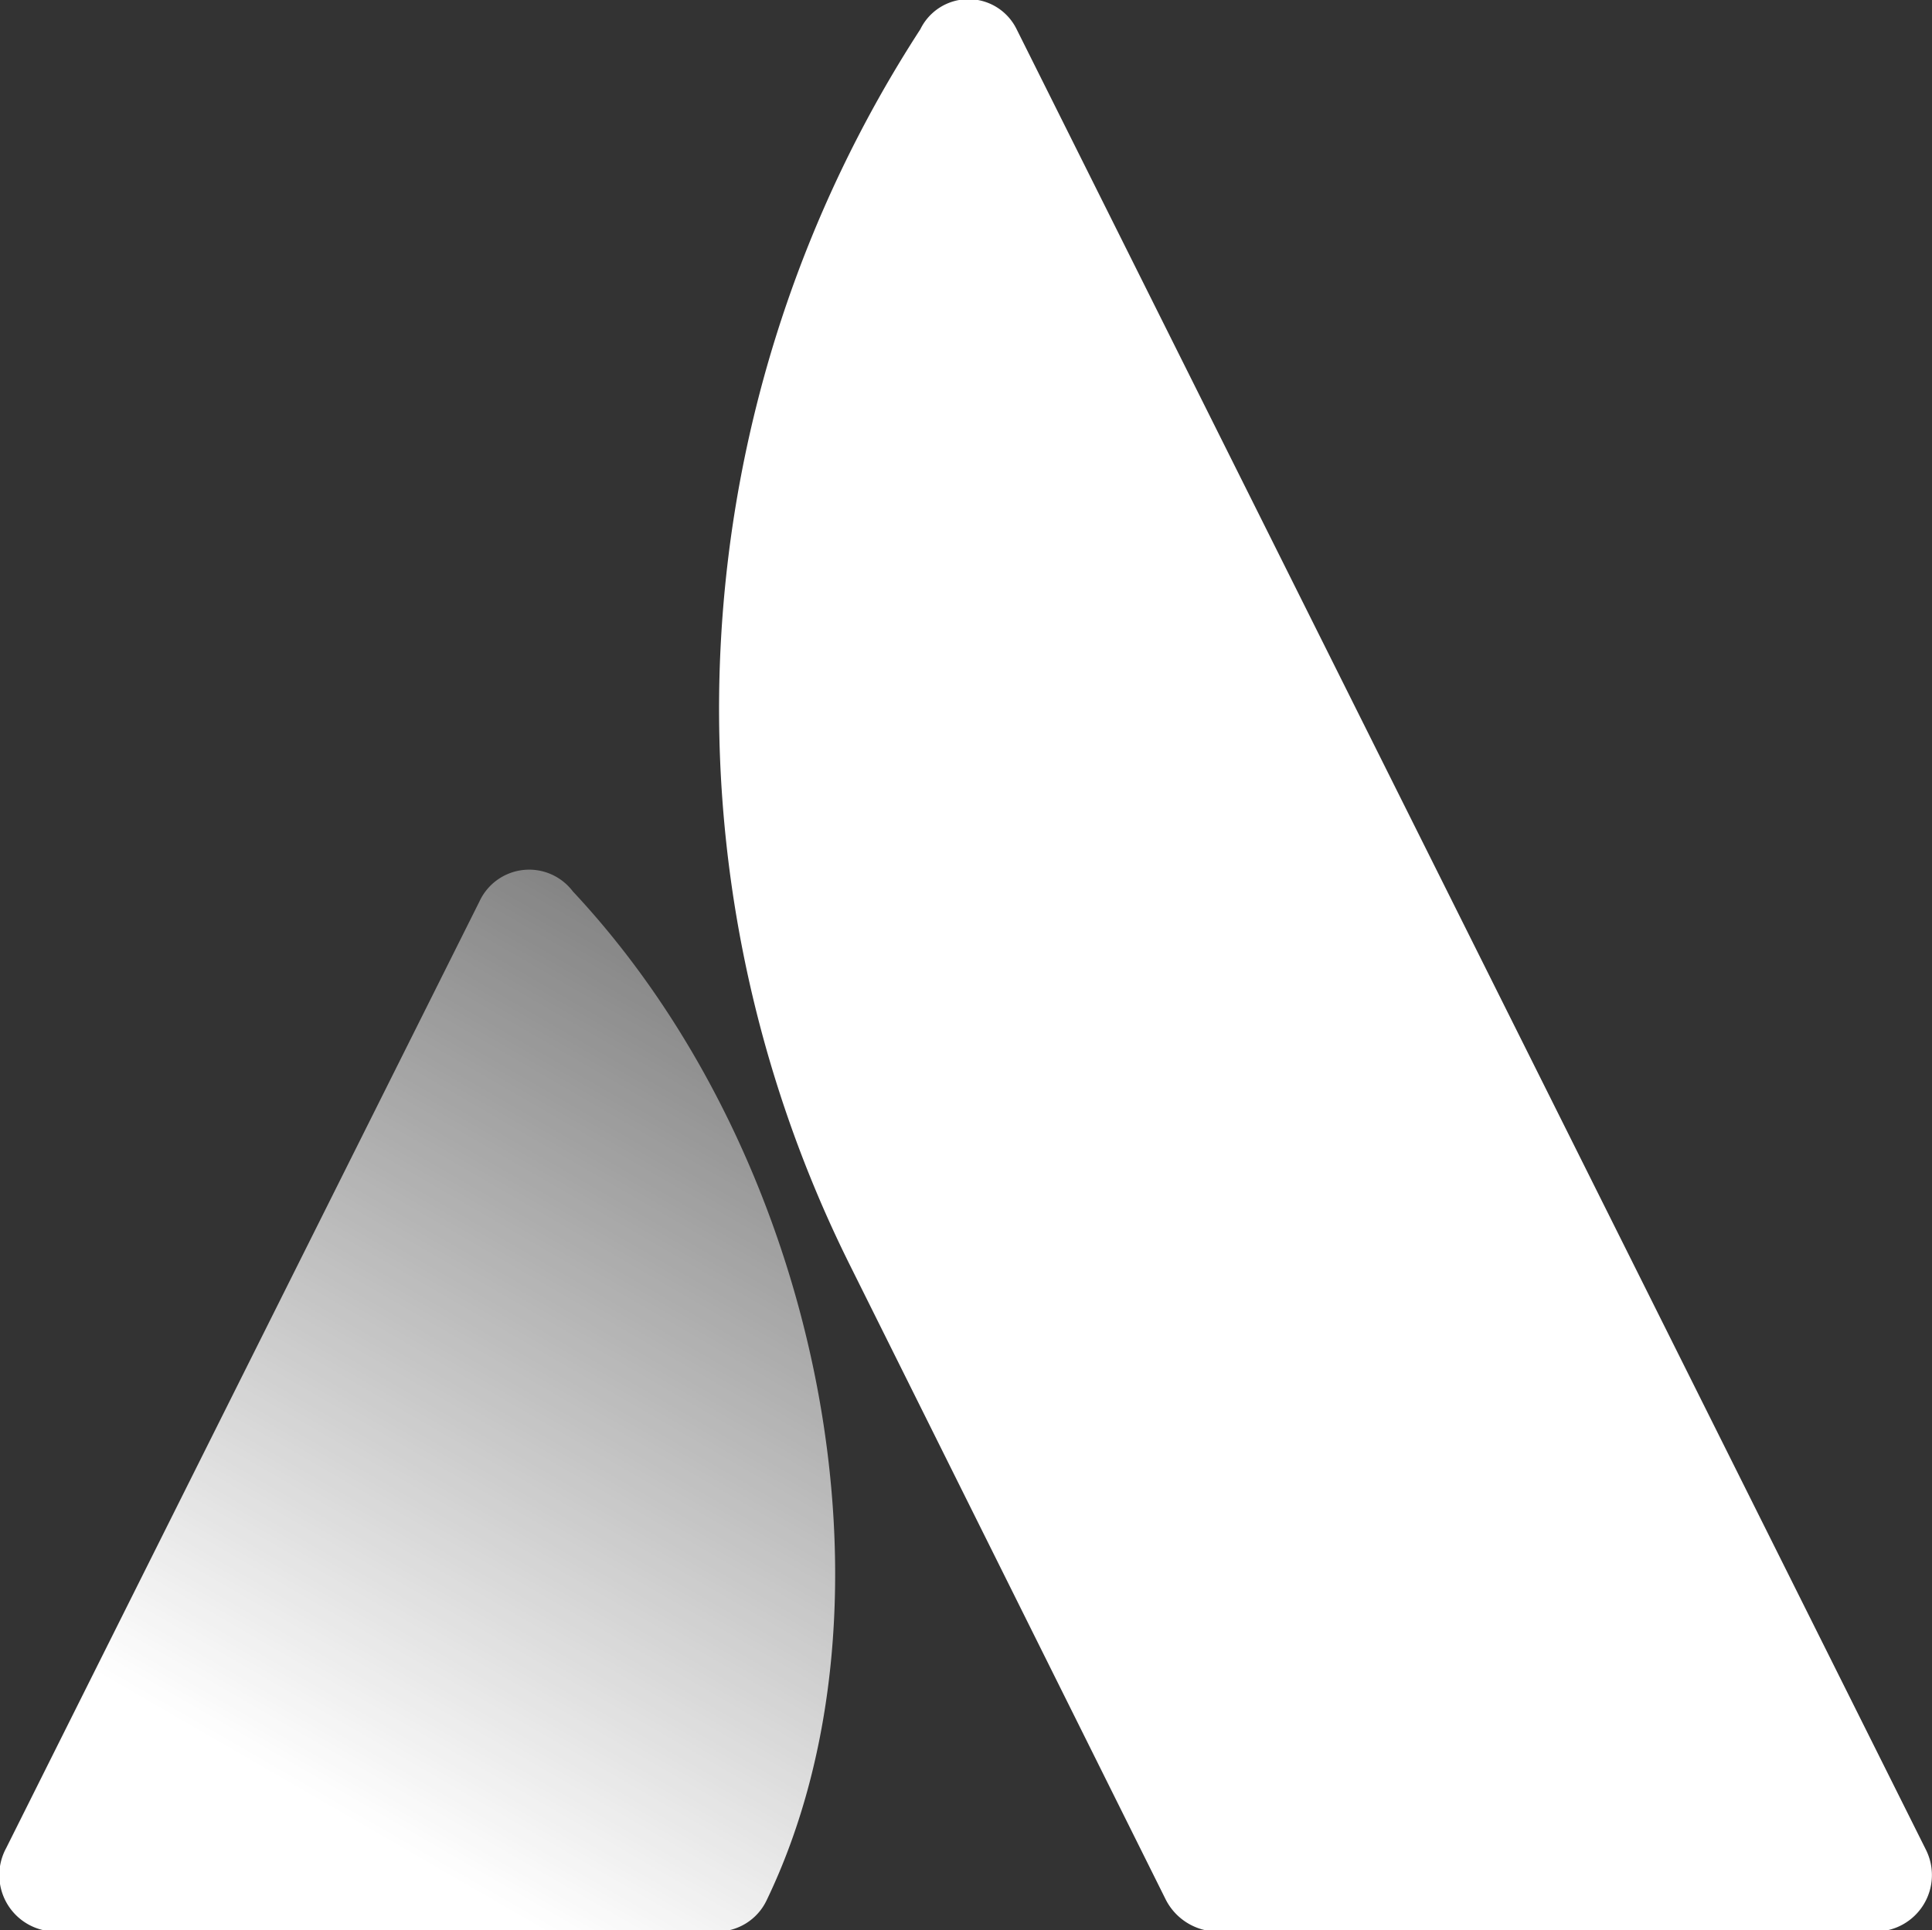 <svg xmlns="http://www.w3.org/2000/svg" xmlns:xlink="http://www.w3.org/1999/xlink" width="66" height="65.95" viewBox="0 0 66 65.95"><rect x="0" y="0" width="66" height="65.95" fill="#333333" stroke="none"/><defs><style>.cls-1{fill:url(#linear-gradient);}.cls-2{fill:#fff;}</style><linearGradient id="linear-gradient" x1="28.44" y1="35.45" x2="11.37" y2="65.02" gradientUnits="userSpaceOnUse"><stop offset="0" stop-color="#fff" stop-opacity="0.4"/><stop offset="0.92" stop-color="#fff"/></linearGradient></defs><title>atlassian-icon-gradient-white</title><g id="Layer_2" data-name="Layer 2"><g id="Logos"><path class="cls-1" d="M19.57,30.46a1.87,1.87,0,0,0-3.19.34L.21,63.15A1.93,1.93,0,0,0,1.94,66H24.46a1.87,1.87,0,0,0,1.73-1.07C31.05,54.84,28.1,39.57,19.57,30.46Z"/><path class="cls-2" d="M31.44,1A42.65,42.65,0,0,0,29,43.16L39.81,64.88A2,2,0,0,0,41.54,66H64.06a1.93,1.93,0,0,0,1.73-2.8L34.73,1A1.83,1.83,0,0,0,31.44,1Z"/></g></g></svg>